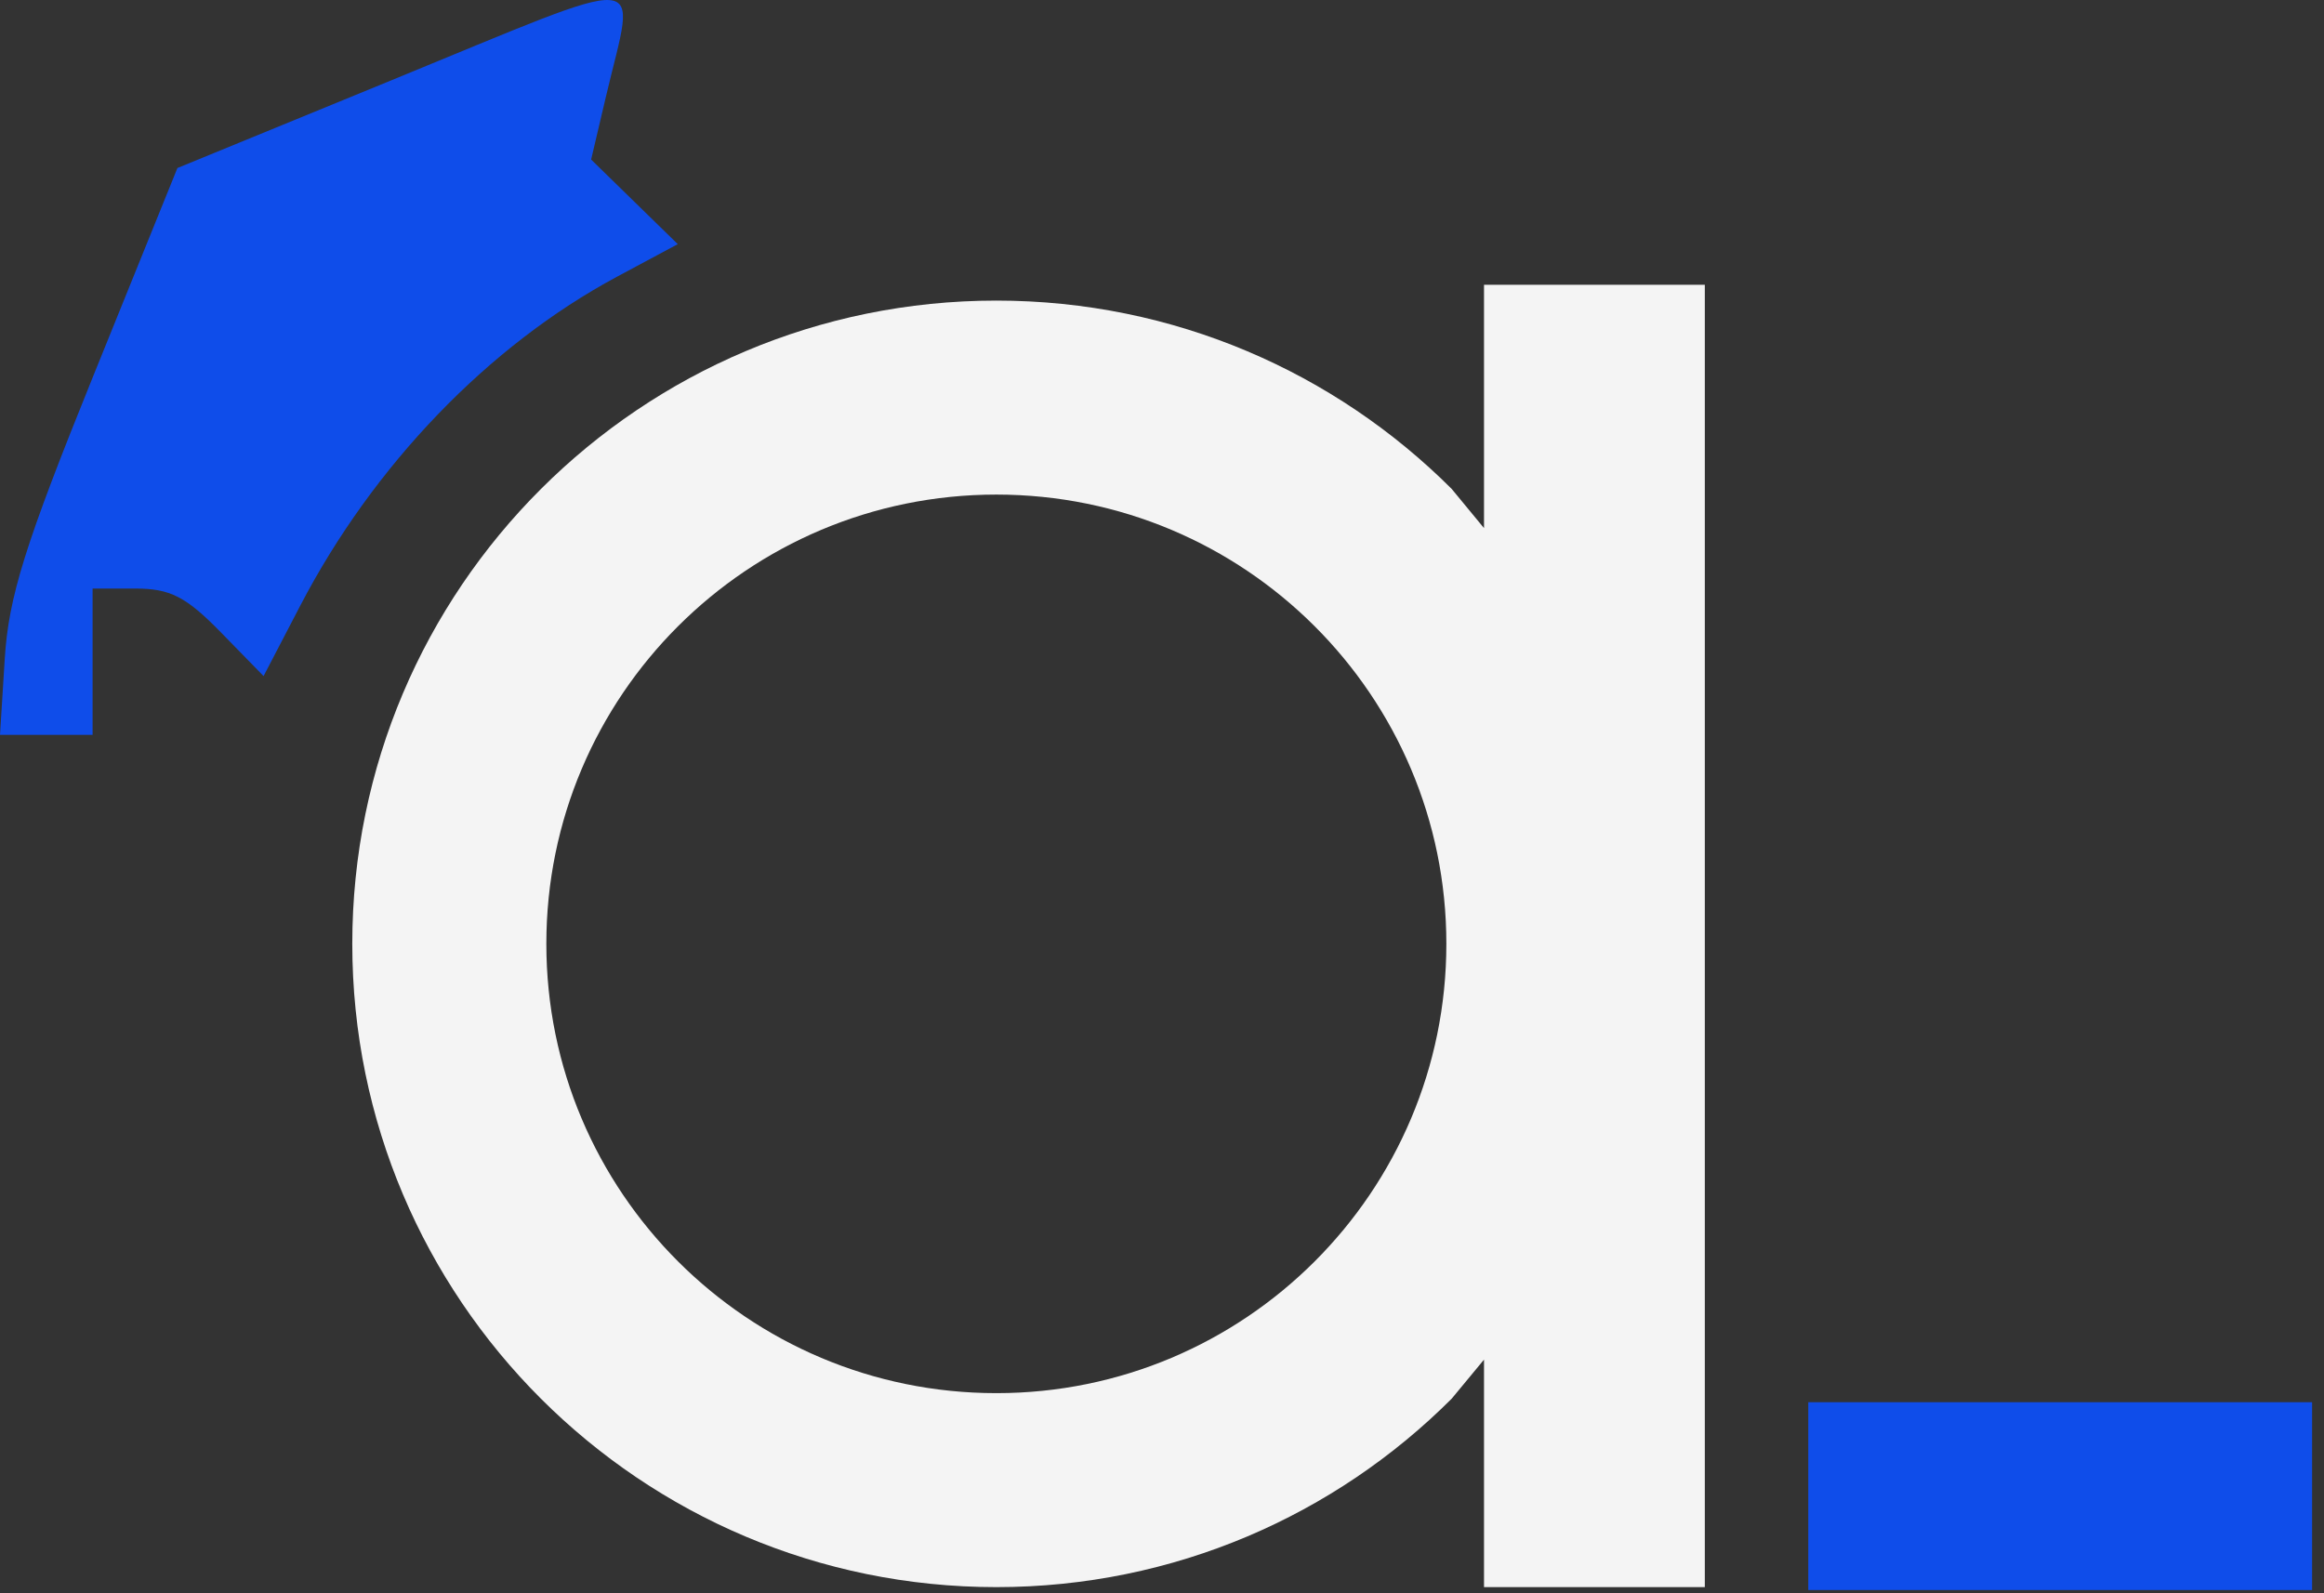 <svg width="70" height="48" viewBox="0 0 70 48" fill="none" xmlns="http://www.w3.org/2000/svg">
<rect x="0" y="0" width="70" height="48" fill="#333333" stroke="none"/>
<g clip-path="url(#clip0_765_1513)">
<path d="M30.011 14.9C22.524 14.9 16.456 20.958 16.456 28.434C16.456 35.91 22.524 41.971 30.011 41.971C37.497 41.971 43.565 35.91 43.565 28.434C43.565 20.958 37.497 14.9 30.011 14.9ZM44.699 8.58H51.35V47.815H44.699V40.961L43.725 42.138C40.217 45.646 35.367 47.815 30.011 47.815C19.296 47.815 10.611 39.137 10.611 28.434C10.611 17.733 19.296 9.056 30.011 9.056C35.367 9.056 40.217 11.224 43.725 14.729L44.699 15.91V8.58Z" fill="#F4F4F4"/>
<path d="M69.641 42.244V47.903H54.466V42.244H69.641Z" fill="#0F4DEA"/>
<path fill-rule="evenodd" clip-rule="evenodd" d="M11.779 2.423L5.344 5.062L2.815 11.312C0.752 16.409 0.259 17.983 0.143 19.85L0 22.138H1.394H2.789V19.934V17.731H4.076C5.125 17.731 5.602 17.975 6.651 19.049L7.939 20.368L9.047 18.241C11.253 14.009 14.715 10.414 18.58 8.339L20.415 7.355L19.11 6.081L17.805 4.806L18.259 2.878C19.148 -0.903 19.783 -0.858 11.779 2.423Z" fill="#0F4DEA"/>
</g>
<defs>
<clipPath id="clip0_765_1513">
<rect width="69.882" height="48" fill="white"/>
</clipPath>
</defs>
</svg>
